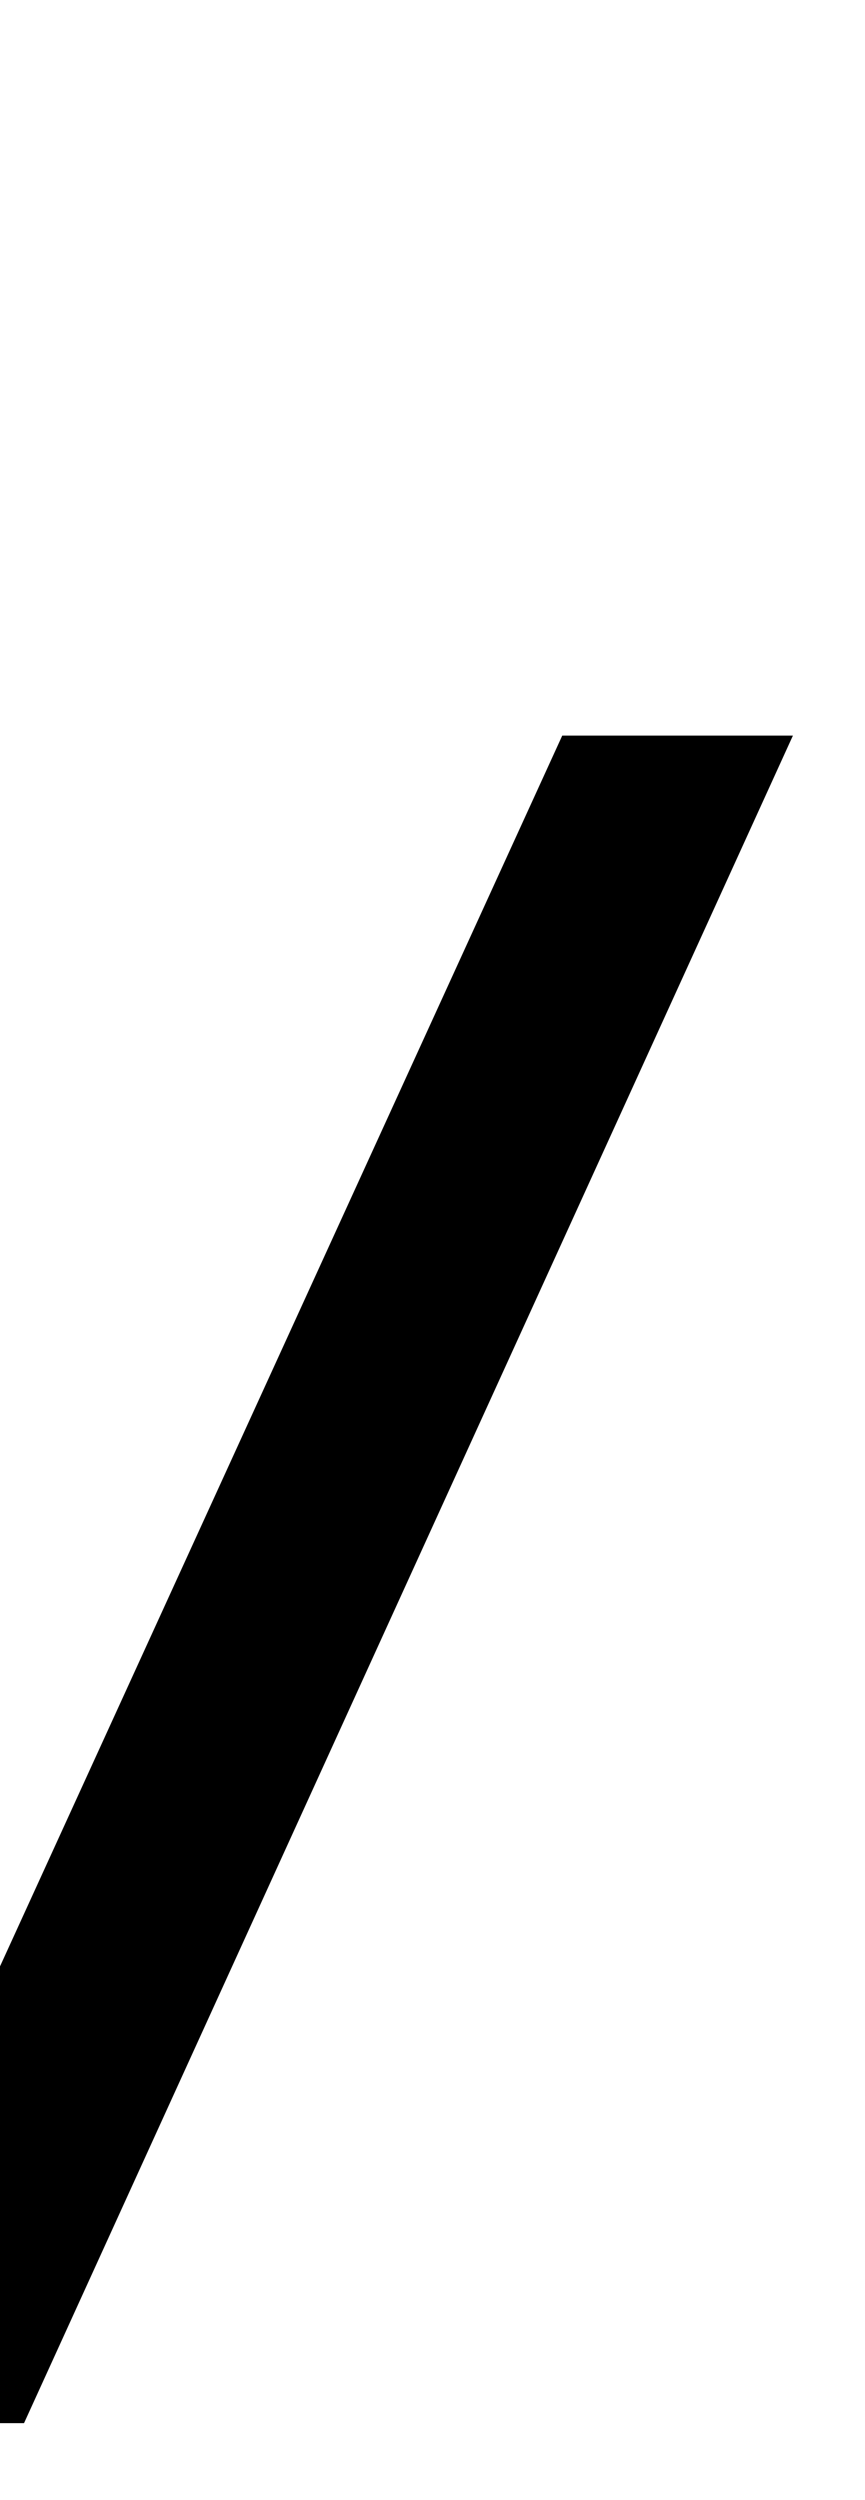 <?xml version="1.0" encoding="utf-8"?>
<!-- Generator: Adobe Illustrator 20.0.0, SVG Export Plug-In . SVG Version: 6.00 Build 0)  -->
<svg version="1.1" xmlns="http://www.w3.org/2000/svg" xmlns:xlink="http://www.w3.org/1999/xlink" x="0px" y="0px"
	 viewBox="0 0 18 52" style="enable-background:new 0 0 18 52;" xml:space="preserve">
<polygon points="11.7,15.3 0,40.9 0,40.8 0,50.4 0.5,50.4 16.5,15.3 "/>
</svg>
